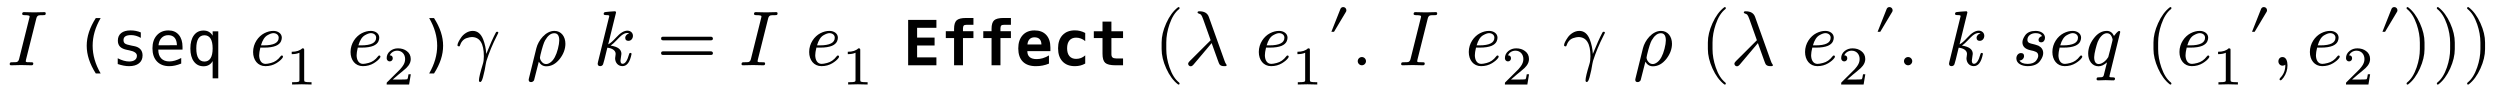 <svg class="typst-doc" viewBox="0 0 353.391 12.956" width="353.391pt" height="12.956pt" xmlns="http://www.w3.org/2000/svg" xmlns:xlink="http://www.w3.org/1999/xlink" xmlns:h5="http://www.w3.org/1999/xhtml">
    <path class="typst-shape" fill="#ffffff" fill-rule="nonzero" d="M 0 0v 12.956 h 353.391 v -12.956 Z "/>
    <g>
        <g class="typst-group">
            <g>
                <g class="typst-text" transform="matrix(1 0 0 -1 1 9.228)">
                    <use xlink:href="#g3123C8C337F335D0ECC90BE58CBE430" x="0" y="0" fill="#000000" fill-rule="nonzero"/>
                </g>
                <g class="typst-text" transform="matrix(1 0 0 -1 10.427 9.228)">
                    <use xlink:href="#gD7634AEBEEA744909577D111034D4D0D" x="0" y="0" fill="#000000" fill-rule="nonzero"/>
                    <use xlink:href="#g2A3FACF6CE874863A5D52591E85DD037" x="5.298" y="0" fill="#000000" fill-rule="nonzero"/>
                    <use xlink:href="#g43855B34DBA12F243C9535AB26D0C4BA" x="10.596" y="0" fill="#000000" fill-rule="nonzero"/>
                    <use xlink:href="#g556B8BFF9348578AAC981CFD082BAF20" x="15.894" y="0" fill="#000000" fill-rule="nonzero"/>
                </g>
                <g class="typst-text" transform="matrix(1 0 0 -1 35.271 9.228)">
                    <use xlink:href="#g501C95EF8333F6D1CD50B11F828C5C8A" x="0" y="0" fill="#000000" fill-rule="nonzero"/>
                </g>
                <g class="typst-text" transform="matrix(1 0 0 -1 40.397 11.945)">
                    <use xlink:href="#gECE0B277684074ACAB66CE105892FCF1" x="0" y="0" fill="#000000" fill-rule="nonzero"/>
                </g>
                <g class="typst-text" transform="matrix(1 0 0 -1 45.394 9.228)"/>
                <g class="typst-text" transform="matrix(1 0 0 -1 49.046 9.228)">
                    <use xlink:href="#g501C95EF8333F6D1CD50B11F828C5C8A" x="0" y="0" fill="#000000" fill-rule="nonzero"/>
                </g>
                <g class="typst-text" transform="matrix(1 0 0 -1 54.172 11.945)">
                    <use xlink:href="#g628D178031E45BB20DC70C25B26F7526" x="0" y="0" fill="#000000" fill-rule="nonzero"/>
                </g>
                <g class="typst-text" transform="matrix(1 0 0 -1 59.17 9.228)">
                    <use xlink:href="#g7DA635CE10326FDC118B78189444BFC7" x="0" y="0" fill="#000000" fill-rule="nonzero"/>
                </g>
                <g class="typst-text" transform="matrix(1 0 0 -1 64.468 9.228)">
                    <use xlink:href="#gDB94175995986613E4D0C680DF30E9E3" x="0" y="0" fill="#000000" fill-rule="nonzero"/>
                </g>
                <g class="typst-text" transform="matrix(1 0 0 -1 70.749 9.228)"/>
                <g class="typst-text" transform="matrix(1 0 0 -1 74.401 9.228)">
                    <use xlink:href="#gE094D1E3C6D20C40818FCBA7D65E240D" x="0" y="0" fill="#000000" fill-rule="nonzero"/>
                </g>
                <g class="typst-text" transform="matrix(1 0 0 -1 80.231 9.228)"/>
                <g class="typst-text" transform="matrix(1 0 0 -1 83.883 9.228)">
                    <use xlink:href="#g8F53DAAC4F76C6726BA19356DB486333" x="0" y="0" fill="#000000" fill-rule="nonzero"/>
                </g>
                <g class="typst-text" transform="matrix(1 0 0 -1 92.834 9.228)">
                    <use xlink:href="#gA8245DAA0092E1C4EE251D25B252179A" x="0" y="0" fill="#000000" fill-rule="nonzero"/>
                </g>
                <g class="typst-text" transform="matrix(1 0 0 -1 104.448 9.228)">
                    <use xlink:href="#g3123C8C337F335D0ECC90BE58CBE430" x="0" y="0" fill="#000000" fill-rule="nonzero"/>
                </g>
                <g class="typst-text" transform="matrix(1 0 0 -1 110.223 9.228)"/>
                <g class="typst-text" transform="matrix(1 0 0 -1 113.875 9.228)">
                    <use xlink:href="#g501C95EF8333F6D1CD50B11F828C5C8A" x="0" y="0" fill="#000000" fill-rule="nonzero"/>
                </g>
                <g class="typst-text" transform="matrix(1 0 0 -1 119.001 11.945)">
                    <use xlink:href="#gECE0B277684074ACAB66CE105892FCF1" x="0" y="0" fill="#000000" fill-rule="nonzero"/>
                </g>
                <g class="typst-text" transform="matrix(1 0 0 -1 127.65 9.228)">
                    <use xlink:href="#gB0A400FB4FD43B2435F705DFD3B6D81B" x="0" y="0" fill="#000000" fill-rule="nonzero"/>
                    <use xlink:href="#gC841F9D7C3B3A8C5810D93331D04684C" x="5.298" y="0" fill="#000000" fill-rule="nonzero"/>
                    <use xlink:href="#gC841F9D7C3B3A8C5810D93331D04684C" x="10.596" y="0" fill="#000000" fill-rule="nonzero"/>
                    <use xlink:href="#gD22B10E78EB1DF778B450C4C4BDDCB59" x="15.894" y="0" fill="#000000" fill-rule="nonzero"/>
                    <use xlink:href="#g909EB3AEE27E210EB8A6841B24A03329" x="21.192" y="0" fill="#000000" fill-rule="nonzero"/>
                    <use xlink:href="#g3031D1A06087A5E556692B114EFF2964" x="26.49" y="0" fill="#000000" fill-rule="nonzero"/>
                </g>
                <g class="typst-text" transform="matrix(1 0 0 -1 163.091 9.228)">
                    <use xlink:href="#g78857C87E1D66127E94AD4C95BEB094A" x="0" y="0" fill="#000000" fill-rule="nonzero"/>
                </g>
                <g class="typst-text" transform="matrix(1 0 0 -1 167.37 9.228)">
                    <use xlink:href="#g670D3F4A04DDF613963961126D26B489" x="0" y="0" fill="#000000" fill-rule="nonzero"/>
                </g>
                <g class="typst-text" transform="matrix(1 0 0 -1 173.783 9.228)"/>
                <g class="typst-text" transform="matrix(1 0 0 -1 177.435 9.228)">
                    <use xlink:href="#g501C95EF8333F6D1CD50B11F828C5C8A" x="0" y="0" fill="#000000" fill-rule="nonzero"/>
                </g>
                <g class="typst-text" transform="matrix(1 0 0 -1 182.561 11.945)">
                    <use xlink:href="#gECE0B277684074ACAB66CE105892FCF1" x="0" y="0" fill="#000000" fill-rule="nonzero"/>
                </g>
                <g class="typst-text" transform="matrix(1 0 0 -1 187.558 9.228)">
                    <use xlink:href="#gFD702C30889C4E653B834AEFD3E3F4CF" x="0" y="0" fill="#000000" fill-rule="nonzero"/>
                </g>
                <g class="typst-text" transform="matrix(1 0 0 -1 190.979 9.228)">
                    <use xlink:href="#gEA25E89F49DAA4C19DCB6ACA74E35EDC" x="0" y="0" fill="#000000" fill-rule="nonzero"/>
                </g>
                <g class="typst-text" transform="matrix(1 0 0 -1 194.037 9.228)"/>
                <g class="typst-text" transform="matrix(1 0 0 -1 197.689 9.228)">
                    <use xlink:href="#g3123C8C337F335D0ECC90BE58CBE430" x="0" y="0" fill="#000000" fill-rule="nonzero"/>
                </g>
                <g class="typst-text" transform="matrix(1 0 0 -1 203.464 9.228)"/>
                <g class="typst-text" transform="matrix(1 0 0 -1 207.116 9.228)">
                    <use xlink:href="#g501C95EF8333F6D1CD50B11F828C5C8A" x="0" y="0" fill="#000000" fill-rule="nonzero"/>
                </g>
                <g class="typst-text" transform="matrix(1 0 0 -1 212.242 11.945)">
                    <use xlink:href="#g628D178031E45BB20DC70C25B26F7526" x="0" y="0" fill="#000000" fill-rule="nonzero"/>
                </g>
                <g class="typst-text" transform="matrix(1 0 0 -1 217.239 9.228)"/>
                <g class="typst-text" transform="matrix(1 0 0 -1 220.891 9.228)">
                    <use xlink:href="#gDB94175995986613E4D0C680DF30E9E3" x="0" y="0" fill="#000000" fill-rule="nonzero"/>
                </g>
                <g class="typst-text" transform="matrix(1 0 0 -1 227.172 9.228)"/>
                <g class="typst-text" transform="matrix(1 0 0 -1 230.824 9.228)">
                    <use xlink:href="#gE094D1E3C6D20C40818FCBA7D65E240D" x="0" y="0" fill="#000000" fill-rule="nonzero"/>
                </g>
                <g class="typst-text" transform="matrix(1 0 0 -1 236.654 9.228)"/>
                <g class="typst-text" transform="matrix(1 0 0 -1 240.306 9.228)">
                    <use xlink:href="#g78857C87E1D66127E94AD4C95BEB094A" x="0" y="0" fill="#000000" fill-rule="nonzero"/>
                </g>
                <g class="typst-text" transform="matrix(1 0 0 -1 244.585 9.228)">
                    <use xlink:href="#g670D3F4A04DDF613963961126D26B489" x="0" y="0" fill="#000000" fill-rule="nonzero"/>
                </g>
                <g class="typst-text" transform="matrix(1 0 0 -1 250.998 9.228)"/>
                <g class="typst-text" transform="matrix(1 0 0 -1 254.65 9.228)">
                    <use xlink:href="#g501C95EF8333F6D1CD50B11F828C5C8A" x="0" y="0" fill="#000000" fill-rule="nonzero"/>
                </g>
                <g class="typst-text" transform="matrix(1 0 0 -1 259.776 11.945)">
                    <use xlink:href="#g628D178031E45BB20DC70C25B26F7526" x="0" y="0" fill="#000000" fill-rule="nonzero"/>
                </g>
                <g class="typst-text" transform="matrix(1 0 0 -1 264.773 9.228)">
                    <use xlink:href="#gFD702C30889C4E653B834AEFD3E3F4CF" x="0" y="0" fill="#000000" fill-rule="nonzero"/>
                </g>
                <g class="typst-text" transform="matrix(1 0 0 -1 268.194 9.228)">
                    <use xlink:href="#gEA25E89F49DAA4C19DCB6ACA74E35EDC" x="0" y="0" fill="#000000" fill-rule="nonzero"/>
                </g>
                <g class="typst-text" transform="matrix(1 0 0 -1 271.252 9.228)"/>
                <g class="typst-text" transform="matrix(1 0 0 -1 274.904 9.228)">
                    <use xlink:href="#g8F53DAAC4F76C6726BA19356DB486333" x="0" y="0" fill="#000000" fill-rule="nonzero"/>
                </g>
                <g class="typst-text" transform="matrix(1 0 0 -1 284.452 9.228)">
                    <use xlink:href="#gDFB157D3263EE7ADD18CFF7BBAF06FC5" x="0" y="0" fill="#000000" fill-rule="nonzero"/>
                    <use xlink:href="#g501C95EF8333F6D1CD50B11F828C5C8A" x="5.159" y="0" fill="#000000" fill-rule="nonzero"/>
                    <use xlink:href="#gBBCF315A1C70475A6897381C8339F37E" x="10.285" y="0" fill="#000000" fill-rule="nonzero"/>
                </g>
                <g class="typst-text" transform="matrix(1 0 0 -1 303.295 9.228)">
                    <use xlink:href="#g78857C87E1D66127E94AD4C95BEB094A" x="0" y="0" fill="#000000" fill-rule="nonzero"/>
                </g>
                <g class="typst-text" transform="matrix(1 0 0 -1 307.574 9.228)">
                    <use xlink:href="#g501C95EF8333F6D1CD50B11F828C5C8A" x="0" y="0" fill="#000000" fill-rule="nonzero"/>
                </g>
                <g class="typst-text" transform="matrix(1 0 0 -1 312.7 11.945)">
                    <use xlink:href="#gECE0B277684074ACAB66CE105892FCF1" x="0" y="0" fill="#000000" fill-rule="nonzero"/>
                </g>
                <g class="typst-text" transform="matrix(1 0 0 -1 317.698 9.228)">
                    <use xlink:href="#gFD702C30889C4E653B834AEFD3E3F4CF" x="0" y="0" fill="#000000" fill-rule="nonzero"/>
                </g>
                <g class="typst-text" transform="matrix(1 0 0 -1 321.119 9.228)">
                    <use xlink:href="#g92212727A9AC8F501276C8E660CF4D61" x="0" y="0" fill="#000000" fill-rule="nonzero"/>
                </g>
                <g class="typst-text" transform="matrix(1 0 0 -1 326.01 9.228)">
                    <use xlink:href="#g501C95EF8333F6D1CD50B11F828C5C8A" x="0" y="0" fill="#000000" fill-rule="nonzero"/>
                </g>
                <g class="typst-text" transform="matrix(1 0 0 -1 331.136 11.945)">
                    <use xlink:href="#g628D178031E45BB20DC70C25B26F7526" x="0" y="0" fill="#000000" fill-rule="nonzero"/>
                </g>
                <g class="typst-text" transform="matrix(1 0 0 -1 336.133 9.228)">
                    <use xlink:href="#gFD702C30889C4E653B834AEFD3E3F4CF" x="0" y="0" fill="#000000" fill-rule="nonzero"/>
                </g>
                <g class="typst-text" transform="matrix(1 0 0 -1 339.554 9.228)">
                    <use xlink:href="#gEA3067C8FECCA2F35FA496937646F4B6" x="0" y="0" fill="#000000" fill-rule="nonzero"/>
                </g>
                <g class="typst-text" transform="matrix(1 0 0 -1 343.833 9.228)">
                    <use xlink:href="#gEA3067C8FECCA2F35FA496937646F4B6" x="0" y="0" fill="#000000" fill-rule="nonzero"/>
                </g>
                <g class="typst-text" transform="matrix(1 0 0 -1 348.112 9.228)">
                    <use xlink:href="#gEA3067C8FECCA2F35FA496937646F4B6" x="0" y="0" fill="#000000" fill-rule="nonzero"/>
                </g>
            </g>
        </g>
    </g>
    <defs id="glyph">
        <symbol id="g3123C8C337F335D0ECC90BE58CBE430" overflow="visible">
            <path d="M 0 0m 5.467 7.337 c 0 0.121 -0.066 0.176 -0.209 0.176 l -1.419 -0.033 l -1.441 0.033 c -0.176 0.011 -0.264 -0.077 -0.264 -0.264 c 0 -0.11 0.121 -0.165 0.352 -0.165 c 0.473 0 0.704 -0.055 0.704 -0.154 c 0 -0.055 -0.011 -0.11 -0.022 -0.165 l -1.463 -5.863 c -0.055 -0.242 -0.165 -0.385 -0.33 -0.44 c -0.077 -0.022 -0.275 -0.033 -0.616 -0.033 c -0.275 0 -0.385 -0.011 -0.385 -0.264 c 0 -0.11 0.066 -0.165 0.209 -0.165 l 1.408 0.033 l 1.452 -0.033 c 0.176 -0.011 0.264 0.077 0.264 0.253 c 0 0.176 -0.132 0.176 -0.374 0.176 c -0.429 0 -0.693 -0.022 -0.693 0.154 c 0 0.055 0.011 0.132 0.044 0.242 l 1.452 5.797 c 0.055 0.231 0.165 0.374 0.33 0.429 c 0.077 0.022 0.275 0.033 0.616 0.033 c 0.264 0 0.385 0.011 0.385 0.253 Z "/>
        </symbol>
        <symbol id="gD7634AEBEEA744909577D111034D4D0D" overflow="visible">
            <path d="M 0 0m 3.803 6.677 q -0.571 -0.98 -0.853 -1.953 q -0.281 -0.973 -0.281 -1.962 q 0 -0.984 0.281 -1.959 q 0.281 -0.975 0.853 -1.964 h -0.688 q -0.649 1.023 -0.967 1.992 q -0.318 0.969 -0.318 1.931 q 0 0.958 0.318 1.929 q 0.318 0.971 0.967 1.985 h 0.688 Z "/>
        </symbol>
        <symbol id="g2A3FACF6CE874863A5D52591E85DD037" overflow="visible">
            <path d="M 0 0m 4.181 4.645 v -0.773 q -0.339 0.198 -0.683 0.296 q -0.344 0.099 -0.7 0.099 q -0.537 0 -0.801 -0.174 q -0.264 -0.174 -0.264 -0.531 q 0 -0.322 0.198 -0.481 q 0.198 -0.159 0.984 -0.309 l 0.318 -0.06 q 0.589 -0.112 0.892 -0.447 q 0.303 -0.335 0.303 -0.872 q 0 -0.713 -0.507 -1.115 q -0.507 -0.402 -1.409 -0.402 q -0.357 0 -0.748 0.075 q -0.391 0.075 -0.846 0.226 v 0.816 q 0.443 -0.228 0.846 -0.342 q 0.404 -0.114 0.765 -0.114 q 0.524 0 0.812 0.213 q 0.288 0.213 0.288 0.595 q 0 0.55 -1.053 0.761 l -0.034 0.009 l -0.296 0.06 q -0.683 0.133 -0.997 0.449 q -0.314 0.316 -0.314 0.862 q 0 0.692 0.468 1.068 q 0.468 0.376 1.336 0.376 q 0.387 0 0.743 -0.071 q 0.357 -0.071 0.7 -0.213 Z "/>
        </symbol>
        <symbol id="g43855B34DBA12F243C9535AB26D0C4BA" overflow="visible">
            <path d="M 0 0m 4.778 2.604 v -0.387 h -3.425 v -0.026 q 0 -0.786 0.41 -1.216 q 0.41 -0.43 1.158 -0.43 q 0.378 0 0.791 0.12 q 0.412 0.12 0.881 0.365 v -0.786 q -0.451 -0.185 -0.87 -0.277 q -0.419 -0.092 -0.81 -0.092 q -1.121 0 -1.753 0.672 q -0.632 0.672 -0.632 1.854 q 0 1.152 0.619 1.839 q 0.619 0.688 1.65 0.688 q 0.92 0 1.45 -0.623 q 0.531 -0.623 0.531 -1.702 Z m -0.791 0.232 q -0.017 0.696 -0.329 1.059 q -0.312 0.363 -0.896 0.363 q -0.571 0 -0.941 -0.378 q -0.37 -0.378 -0.438 -1.048 l 2.604 0.004 Z "/>
        </symbol>
        <symbol id="g556B8BFF9348578AAC981CFD082BAF20" overflow="visible">
            <path d="M 0 0m 1.427 2.385 q 0 -0.92 0.29 -1.388 q 0.29 -0.468 0.862 -0.468 q 0.571 0 0.866 0.471 q 0.294 0.471 0.294 1.386 q 0 0.915 -0.294 1.386 q -0.294 0.471 -0.866 0.471 q -0.571 0 -0.862 -0.468 q -0.29 -0.468 -0.29 -1.388 Z m 2.312 -1.787 q -0.193 -0.357 -0.522 -0.548 q -0.329 -0.191 -0.763 -0.191 q -0.864 0 -1.364 0.668 q -0.501 0.668 -0.501 1.841 q 0 1.195 0.498 1.869 q 0.498 0.675 1.366 0.675 q 0.43 0 0.758 -0.187 q 0.329 -0.187 0.526 -0.544 v 0.614 h 0.795 v -6.643 h -0.795 v 2.445 Z "/>
        </symbol>
        <symbol id="g501C95EF8333F6D1CD50B11F828C5C8A" overflow="visible">
            <path d="M 0 0m 1.364 1.419 c 0 0.264 0.055 0.627 0.165 1.078 h 0.539 c 0.715 0 1.265 0.088 1.661 0.253 c 0.363 0.154 0.605 0.374 0.726 0.649 c 0.077 0.187 0.11 0.363 0.11 0.506 c 0 0.605 -0.572 0.957 -1.188 0.957 c -0.429 0 -0.858 -0.11 -1.287 -0.33 c -0.847 -0.44 -1.584 -1.441 -1.584 -2.651 c 0 -1.122 0.649 -2.002 1.738 -2.002 c 0.583 0 1.1 0.143 1.551 0.418 c 0.374 0.231 0.649 0.462 0.825 0.693 c 0.077 0.099 0.11 0.176 0.11 0.209 c 0 0.121 -0.055 0.187 -0.176 0.187 c -0.055 0 -0.11 -0.044 -0.176 -0.132 c -0.363 -0.484 -0.814 -0.792 -1.331 -0.924 c -0.341 -0.088 -0.594 -0.132 -0.781 -0.132 c -0.627 0 -0.902 0.594 -0.902 1.221 Z m 2.761 2.486 c 0 -0.726 -0.704 -1.089 -2.123 -1.089 h -0.385 c 0.209 0.726 0.517 1.21 0.935 1.441 c 0.33 0.187 0.605 0.286 0.825 0.286 c 0.396 0 0.748 -0.242 0.748 -0.638 Z "/>
        </symbol>
        <symbol id="gECE0B277684074ACAB66CE105892FCF1" overflow="visible">
            <path d="M 0 0m 2.333 5.113 c -0.331 -0.323 -0.824 -0.485 -1.494 -0.485 v -0.339 c 0.454 0 0.816 0.069 1.093 0.2 v -3.835 c 0 -0.1 -0.008 -0.162 -0.031 -0.193 c -0.038 -0.085 -0.269 -0.131 -0.693 -0.131 h -0.316 v -0.331 l 1.371 0.031 l 1.378 -0.031 v 0.331 h -0.316 c -0.424 0 -0.654 0.046 -0.701 0.131 c -0.015 0.031 -0.023 0.092 -0.023 0.193 v 4.212 c 0 0.208 -0.031 0.246 -0.27 0.246 Z "/>
        </symbol>
        <symbol id="g628D178031E45BB20DC70C25B26F7526" overflow="visible">
            <path d="M 0 0m 0.916 3.265 c 0.246 0 0.431 0.185 0.431 0.431 c 0 0.277 -0.146 0.424 -0.431 0.431 c 0.169 0.362 0.554 0.654 1.055 0.654 c 0.678 0 1.124 -0.508 1.124 -1.186 c 0 -0.37 -0.131 -0.724 -0.4 -1.07 c -0.131 -0.177 -0.231 -0.3 -0.3 -0.37 l -1.825 -1.809 c -0.1 -0.092 -0.085 -0.116 -0.085 -0.346 h 3.172 l 0.239 1.448 h -0.323 c -0.054 -0.408 -0.115 -0.647 -0.185 -0.701 c -0.039 -0.023 -0.277 -0.039 -0.731 -0.039 h -1.309 c 0.516 0.454 0.993 0.862 1.448 1.224 c 0.346 0.269 0.593 0.508 0.747 0.716 c 0.231 0.3 0.346 0.616 0.346 0.947 c 0 0.477 -0.185 0.855 -0.562 1.132 c -0.331 0.254 -0.747 0.385 -1.24 0.385 c -0.423 0 -0.785 -0.123 -1.101 -0.37 c -0.331 -0.269 -0.5 -0.608 -0.5 -1.024 c 0 -0.262 0.193 -0.454 0.431 -0.454 Z "/>
        </symbol>
        <symbol id="g7DA635CE10326FDC118B78189444BFC7" overflow="visible">
            <path d="M 0 0m 1.495 6.677 h 0.687 q 0.649 -1.014 0.967 -1.985 q 0.318 -0.971 0.318 -1.929 q 0 -0.967 -0.318 -1.938 q -0.318 -0.971 -0.967 -1.985 h -0.687 q 0.571 0.997 0.853 1.972 q 0.281 0.975 0.281 1.951 q 0 0.98 -0.281 1.955 q -0.281 0.975 -0.853 1.959 Z "/>
        </symbol>
        <symbol id="gDB94175995986613E4D0C680DF30E9E3" overflow="visible">
            <path d="M 0 0m 5.764 4.158 c 0.143 0.275 0.209 0.418 0.209 0.429 c 0 0.099 -0.055 0.154 -0.176 0.154 c -0.077 0 -0.132 -0.033 -0.165 -0.099 c -0.385 -0.715 -0.836 -1.727 -1.364 -3.036 c -0.044 0.726 -0.187 1.408 -0.429 2.035 c -0.319 0.814 -0.814 1.221 -1.485 1.221 c -0.693 0 -1.298 -0.462 -1.606 -0.891 c -0.363 -0.517 -0.55 -0.902 -0.55 -1.144 c 0 -0.099 0.088 -0.154 0.275 -0.154 l 0.055 0.077 c 0.187 0.572 0.506 0.935 0.957 1.089 c 0.308 0.099 0.55 0.154 0.726 0.154 c 1.144 0 1.716 -0.902 1.716 -2.717 c 0 -0.429 -0.044 -0.781 -0.132 -1.056 c -0.374 -1.221 -0.561 -2.002 -0.561 -2.343 c 0 -0.165 0.066 -0.242 0.187 -0.242 c 0.132 0 0.264 0.231 0.385 0.682 c 0.187 0.704 0.319 1.331 0.396 1.881 c 0.033 0.165 0.055 0.308 0.088 0.407 c 0.396 1.232 0.891 2.42 1.474 3.553 Z "/>
        </symbol>
        <symbol id="gE094D1E3C6D20C40818FCBA7D65E240D" overflow="visible">
            <path d="M 0 0m 3.971 4.862 c -1.243 0 -2.277 -1.342 -2.552 -2.442 l -1.056 -4.279 c -0.022 -0.088 -0.033 -0.143 -0.033 -0.176 c 0 -0.231 0.11 -0.341 0.341 -0.341 c 0.165 0 0.308 0.088 0.418 0.253 l 0.671 2.629 c 0.253 -0.429 0.605 -0.649 1.056 -0.649 c 0.726 0 1.364 0.352 1.925 1.067 c 0.517 0.671 0.781 1.386 0.781 2.123 c 0 1.001 -0.583 1.815 -1.551 1.815 Z m -0.022 -0.33 c 0.473 0 0.704 -0.341 0.704 -1.023 c 0 -0.297 -0.066 -0.682 -0.187 -1.177 c -0.242 -0.935 -0.583 -1.562 -1.012 -1.892 c -0.231 -0.176 -0.44 -0.264 -0.649 -0.264 c -0.209 0 -0.396 0.077 -0.539 0.22 c -0.231 0.231 -0.341 0.473 -0.341 0.704 c 0.011 0.077 0.033 0.209 0.077 0.396 c 0.253 1.045 0.473 1.716 0.649 2.024 c 0.385 0.671 0.814 1.012 1.298 1.012 Z "/>
        </symbol>
        <symbol id="g8F53DAAC4F76C6726BA19356DB486333" overflow="visible">
            <path d="M 0 0m 4.499 3.883 c 0 -0.286 0.154 -0.429 0.451 -0.429 c 0.385 0 0.638 0.341 0.638 0.715 c 0 0.429 -0.352 0.726 -0.781 0.726 c -0.495 0 -1.023 -0.33 -1.606 -0.979 c -0.451 -0.495 -0.814 -0.814 -1.111 -0.957 l 1.111 4.51 c -0.022 0.099 -0.044 0.165 -0.187 0.165 c -0.352 0 -1.188 -0.099 -1.32 -0.11 c -0.165 -0.022 -0.242 -0.099 -0.242 -0.264 c 0 -0.11 0.099 -0.165 0.297 -0.165 c 0.209 0 0.495 0.011 0.495 -0.143 l -1.595 -6.479 c -0.033 -0.121 -0.044 -0.198 -0.044 -0.242 c 0 -0.231 0.121 -0.352 0.352 -0.352 c 0.187 0 0.33 0.088 0.407 0.253 c 0.055 0.099 0.253 0.88 0.605 2.354 c 0.572 -0.055 1.177 -0.33 1.177 -0.88 c 0 -0.165 -0.077 -0.495 -0.077 -0.605 c 0 -0.627 0.407 -1.122 1.034 -1.122 c 0.638 0 1.067 0.572 1.287 1.716 c 0 0.099 -0.055 0.154 -0.165 0.154 c -0.099 0 -0.165 -0.077 -0.198 -0.231 c -0.242 -0.869 -0.539 -1.309 -0.902 -1.309 c -0.198 0 -0.297 0.154 -0.297 0.462 c 0 0.176 0.132 0.77 0.132 0.946 c 0 0.627 -0.506 1.012 -1.529 1.166 c 0.253 0.176 0.539 0.429 0.847 0.759 c 0.308 0.33 0.528 0.539 0.671 0.66 c 0.297 0.242 0.583 0.363 0.836 0.363 c 0.11 0 0.198 -0.022 0.264 -0.066 c -0.297 -0.055 -0.55 -0.33 -0.55 -0.616 Z "/>
        </symbol>
        <symbol id="gA8245DAA0092E1C4EE251D25B252179A" overflow="visible">
            <path d="M 0 0m 7.678 4.037 h -6.798 c -0.176 0 -0.264 -0.088 -0.264 -0.253 c 0 -0.165 0.088 -0.253 0.264 -0.253 h 6.798 c 0.176 0 0.264 0.088 0.264 0.253 c 0 0.132 -0.121 0.253 -0.264 0.253 Z m 0 -2.068 h -6.798 c -0.176 0 -0.264 -0.088 -0.264 -0.253 c 0 -0.165 0.088 -0.253 0.264 -0.253 h 6.798 c 0.176 0 0.264 0.088 0.264 0.253 c 0 0.143 -0.121 0.253 -0.264 0.253 Z "/>
        </symbol>
        <symbol id="gB0A400FB4FD43B2435F705DFD3B6D81B" overflow="visible">
            <path d="M 0 0m 4.718 0 h -3.996 v 6.415 h 3.996 v -1.117 h -2.729 v -1.384 h 2.471 v -1.117 h -2.471 v -1.68 h 2.729 v -1.117 Z "/>
        </symbol>
        <symbol id="gC841F9D7C3B3A8C5810D93331D04684C" overflow="visible">
            <path d="M 0 0m 3.175 5.234 v -0.421 h 1.478 v -0.967 h -1.478 v -3.846 h -1.259 v 3.846 h -1.169 v 0.967 h 1.169 v 0.335 q 0 0.868 0.361 1.203 q 0.361 0.335 1.341 0.335 h 1.036 v -0.967 h -0.984 q -0.284 0 -0.385 -0.103 q -0.101 -0.103 -0.11 -0.382 Z "/>
        </symbol>
        <symbol id="gD22B10E78EB1DF778B450C4C4BDDCB59" overflow="visible">
            <path d="M 0 0m 4.735 0.236 q -0.438 -0.18 -0.894 -0.271 q -0.455 -0.09 -0.963 -0.09 q -1.207 0 -1.846 0.647 q -0.638 0.647 -0.638 1.863 q 0 1.177 0.614 1.861 q 0.614 0.683 1.676 0.683 q 1.07 0 1.661 -0.634 q 0.591 -0.634 0.591 -1.785 v -0.511 h -3.261 q 0.004 -0.567 0.335 -0.846 q 0.331 -0.279 0.988 -0.279 q 0.434 0 0.855 0.125 q 0.421 0.125 0.881 0.395 v -1.156 Z m -1.066 2.707 q -0.009 0.498 -0.256 0.754 q -0.247 0.256 -0.728 0.256 q -0.434 0 -0.692 -0.264 q -0.258 -0.264 -0.305 -0.75 l 1.981 0.004 Z "/>
        </symbol>
        <symbol id="g909EB3AEE27E210EB8A6841B24A03329" overflow="visible">
            <path d="M 0 0m 4.559 0.245 q -0.318 -0.185 -0.683 -0.277 q -0.365 -0.092 -0.786 -0.092 q -1.113 0 -1.74 0.67 q -0.627 0.67 -0.627 1.856 q 0 1.19 0.632 1.863 q 0.632 0.672 1.745 0.672 q 0.387 0 0.746 -0.09 q 0.359 -0.09 0.715 -0.279 v -1.152 q -0.275 0.236 -0.604 0.363 q -0.329 0.127 -0.681 0.127 q -0.614 0 -0.945 -0.391 q -0.331 -0.391 -0.331 -1.113 q 0 -0.722 0.331 -1.109 q 0.331 -0.387 0.945 -0.387 q 0.365 0 0.683 0.122 q 0.318 0.122 0.602 0.372 v -1.156 Z "/>
        </symbol>
        <symbol id="g3031D1A06087A5E556692B114EFF2964" overflow="visible">
            <path d="M 0 0m 2.965 6.179 v -1.366 h 1.646 v -0.967 h -1.646 v -2.277 q 0 -0.322 0.157 -0.462 q 0.157 -0.14 0.522 -0.14 h 0.967 v -0.967 h -1.057 q -1.083 0 -1.465 0.346 q -0.382 0.346 -0.382 1.283 v 2.217 h -1.229 v 0.967 h 1.229 v 1.366 h 1.259 Z "/>
        </symbol>
        <symbol id="g78857C87E1D66127E94AD4C95BEB094A" overflow="visible">
            <path d="M 0 0m 3.498 -2.728 c 0.099 0 0.154 0.055 0.154 0.154 c 0 0.033 -0.022 0.077 -0.055 0.121 c -0.572 0.44 -1.034 1.166 -1.375 2.167 c -0.297 0.869 -0.451 1.727 -0.451 2.574 v 0.924 c 0 0.847 0.154 1.705 0.451 2.574 c 0.341 1.001 0.803 1.727 1.375 2.167 c 0.033 0.033 0.055 0.077 0.055 0.121 c 0 0.099 -0.055 0.154 -0.154 0.154 c -0.011 0 -0.044 -0.011 -0.077 -0.033 c -0.66 -0.506 -1.21 -1.254 -1.661 -2.255 c -0.429 -0.957 -0.649 -1.859 -0.649 -2.728 v -0.924 c 0 -0.869 0.22 -1.771 0.649 -2.728 c 0.451 -1.001 1.001 -1.749 1.661 -2.255 c 0.033 -0.022 0.066 -0.033 0.077 -0.033 Z "/>
        </symbol>
        <symbol id="g670D3F4A04DDF613963961126D26B489" overflow="visible">
            <path d="M 0 0m 0.946 -0.143 c 0.121 0 0.253 0.077 0.396 0.242 l 2.563 3.036 c 0.385 -1.056 0.671 -1.848 0.858 -2.387 c 0.121 -0.341 0.198 -0.539 0.253 -0.616 c 0.121 -0.165 0.33 -0.253 0.616 -0.253 h 0.231 c 0.11 0.011 0.165 0.055 0.165 0.154 c 0 0.022 -0.022 0.066 -0.066 0.121 c -0.077 0.077 -0.154 0.242 -0.242 0.495 l -2.211 6.182 c -0.187 0.539 -0.638 0.803 -1.353 0.803 c -0.165 0 -0.242 -0.055 -0.242 -0.165 c 0 -0.077 0.066 -0.132 0.187 -0.165 c 0.154 -0.044 0.253 -0.099 0.308 -0.165 c 0.077 -0.088 0.187 -0.308 0.308 -0.66 l 1.045 -2.937 l -2.97 -2.959 c -0.143 -0.143 -0.209 -0.264 -0.209 -0.363 c 0 -0.198 0.165 -0.363 0.363 -0.363 Z "/>
        </symbol>
        <symbol id="gFD702C30889C4E653B834AEFD3E3F4CF" overflow="visible">
            <path d="M 0 0m 2.321 8.228 c -0.187 0 -0.319 -0.088 -0.396 -0.253 l -1.287 -3.245 h 0.374 l 1.683 2.816 c 0.044 0.055 0.066 0.132 0.066 0.231 c 0 0.242 -0.187 0.451 -0.44 0.451 Z "/>
        </symbol>
        <symbol id="gEA25E89F49DAA4C19DCB6ACA74E35EDC" overflow="visible">
            <path d="M 0 0m 2.112 0.583 c 0 0.319 -0.264 0.583 -0.583 0.583 c -0.319 0 -0.583 -0.264 -0.583 -0.583 c 0 -0.319 0.264 -0.583 0.583 -0.583 c 0.319 0 0.583 0.264 0.583 0.583 Z "/>
        </symbol>
        <symbol id="gDFB157D3263EE7ADD18CFF7BBAF06FC5" overflow="visible">
            <path d="M 0 0m 4.62 3.894 c 0 0.627 -0.638 0.968 -1.32 0.968 c -0.693 0 -1.188 -0.209 -1.485 -0.627 c -0.253 -0.363 -0.385 -0.693 -0.385 -0.99 c 0 -0.583 0.385 -0.957 1.144 -1.122 c 0.319 -0.055 0.561 -0.132 0.748 -0.22 c 0.231 -0.099 0.341 -0.286 0.341 -0.55 c 0 -0.198 -0.088 -0.418 -0.275 -0.671 c -0.231 -0.319 -0.638 -0.484 -1.221 -0.484 c -0.594 0 -0.979 0.165 -1.155 0.484 c 0.352 -0.011 0.649 0.275 0.649 0.627 c 0 0.275 -0.143 0.418 -0.44 0.418 c -0.396 0 -0.649 -0.363 -0.649 -0.759 c 0 -0.726 0.792 -1.089 1.584 -1.089 c 0.825 0 1.419 0.242 1.771 0.737 c 0.297 0.407 0.44 0.77 0.44 1.1 c 0 0.473 -0.231 0.825 -0.682 1.056 c -0.341 0.121 -0.605 0.198 -0.77 0.231 c -0.385 0.099 -0.781 0.132 -0.781 0.605 c 0 0.583 0.55 0.935 1.166 0.935 c 0.462 0 0.759 -0.143 0.902 -0.418 c -0.242 -0.044 -0.495 -0.253 -0.495 -0.528 c 0 -0.231 0.121 -0.352 0.374 -0.352 c 0.341 0 0.539 0.308 0.539 0.649 Z "/>
        </symbol>
        <symbol id="gBBCF315A1C70475A6897381C8339F37E" overflow="visible">
            <path d="M 0 0m 4.092 4.147 c -0.22 0.473 -0.561 0.715 -1.012 0.715 c -0.715 0 -1.342 -0.363 -1.881 -1.1 c -0.506 -0.682 -0.759 -1.386 -0.759 -2.123 c 0 -0.957 0.55 -1.782 1.463 -1.782 c 0.396 0 0.792 0.187 1.199 0.561 l -0.451 -1.804 c -0.033 -0.165 -0.132 -0.264 -0.286 -0.297 c -0.055 -0.011 -0.198 -0.022 -0.451 -0.022 c -0.066 -0.011 -0.11 -0.011 -0.132 -0.011 c -0.099 -0.011 -0.154 -0.099 -0.154 -0.253 v -0.044 c 0.033 -0.077 0.099 -0.121 0.187 -0.121 c 0.209 0 0.869 0.033 1.078 0.033 c 0.209 0 0.902 -0.033 1.111 -0.033 c 0.154 0 0.231 0.088 0.231 0.264 c 0 0.11 -0.11 0.165 -0.319 0.165 c -0.198 0 -0.473 -0.011 -0.473 0.121 c 0 0.044 0.011 0.121 0.044 0.231 l 1.485 6.05 c 0 0.099 -0.055 0.154 -0.154 0.154 c -0.198 0 -0.616 -0.55 -0.726 -0.704 Z m -0.352 -0.044 c 0.099 -0.231 0.154 -0.385 0.154 -0.484 c 0 -0.011 -0.011 -0.077 -0.033 -0.176 l -0.264 -1.067 c -0.209 -0.792 -0.308 -1.199 -0.319 -1.221 c -0.209 -0.385 -0.814 -0.979 -1.342 -0.979 c -0.429 0 -0.649 0.33 -0.649 0.979 c 0 0.506 0.341 1.738 0.495 2.145 c 0.209 0.517 0.693 1.232 1.298 1.232 c 0.297 0 0.517 -0.143 0.66 -0.429 Z "/>
        </symbol>
        <symbol id="g92212727A9AC8F501276C8E660CF4D61" overflow="visible">
            <path d="M 0 0m 1.529 1.166 c -0.352 0 -0.583 -0.264 -0.583 -0.616 c 0 -0.33 0.253 -0.605 0.583 -0.605 c 0.154 0 0.286 0.044 0.385 0.143 l 0.011 -0.088 c 0 -0.693 -0.231 -1.287 -0.693 -1.76 c -0.077 -0.088 -0.121 -0.154 -0.121 -0.198 c 0 -0.11 0.044 -0.165 0.143 -0.165 c 0.099 0 0.231 0.132 0.418 0.385 c 0.374 0.528 0.561 1.111 0.561 1.738 c 0 0.583 -0.198 1.166 -0.704 1.166 Z "/>
        </symbol>
        <symbol id="gEA3067C8FECCA2F35FA496937646F4B6" overflow="visible">
            <path d="M 0 0m 0.858 -2.695 c 0.66 0.506 1.21 1.254 1.661 2.255 c 0.429 0.957 0.649 1.859 0.649 2.728 v 0.924 c 0 0.869 -0.22 1.771 -0.649 2.728 c -0.451 1.001 -1.001 1.749 -1.661 2.255 c -0.033 0.022 -0.066 0.033 -0.077 0.033 c -0.099 0 -0.154 -0.055 -0.154 -0.154 c 0 -0.044 0.022 -0.088 0.055 -0.121 c 0.572 -0.44 1.034 -1.166 1.375 -2.167 c 0.297 -0.869 0.451 -1.727 0.451 -2.574 v -0.924 c 0 -0.847 -0.154 -1.705 -0.451 -2.574 c -0.341 -1.001 -0.803 -1.727 -1.375 -2.167 c -0.033 -0.044 -0.055 -0.088 -0.055 -0.121 c 0 -0.099 0.055 -0.154 0.154 -0.154 c 0.011 0 0.044 0.011 0.077 0.033 Z "/>
        </symbol>
    </defs>
</svg>

